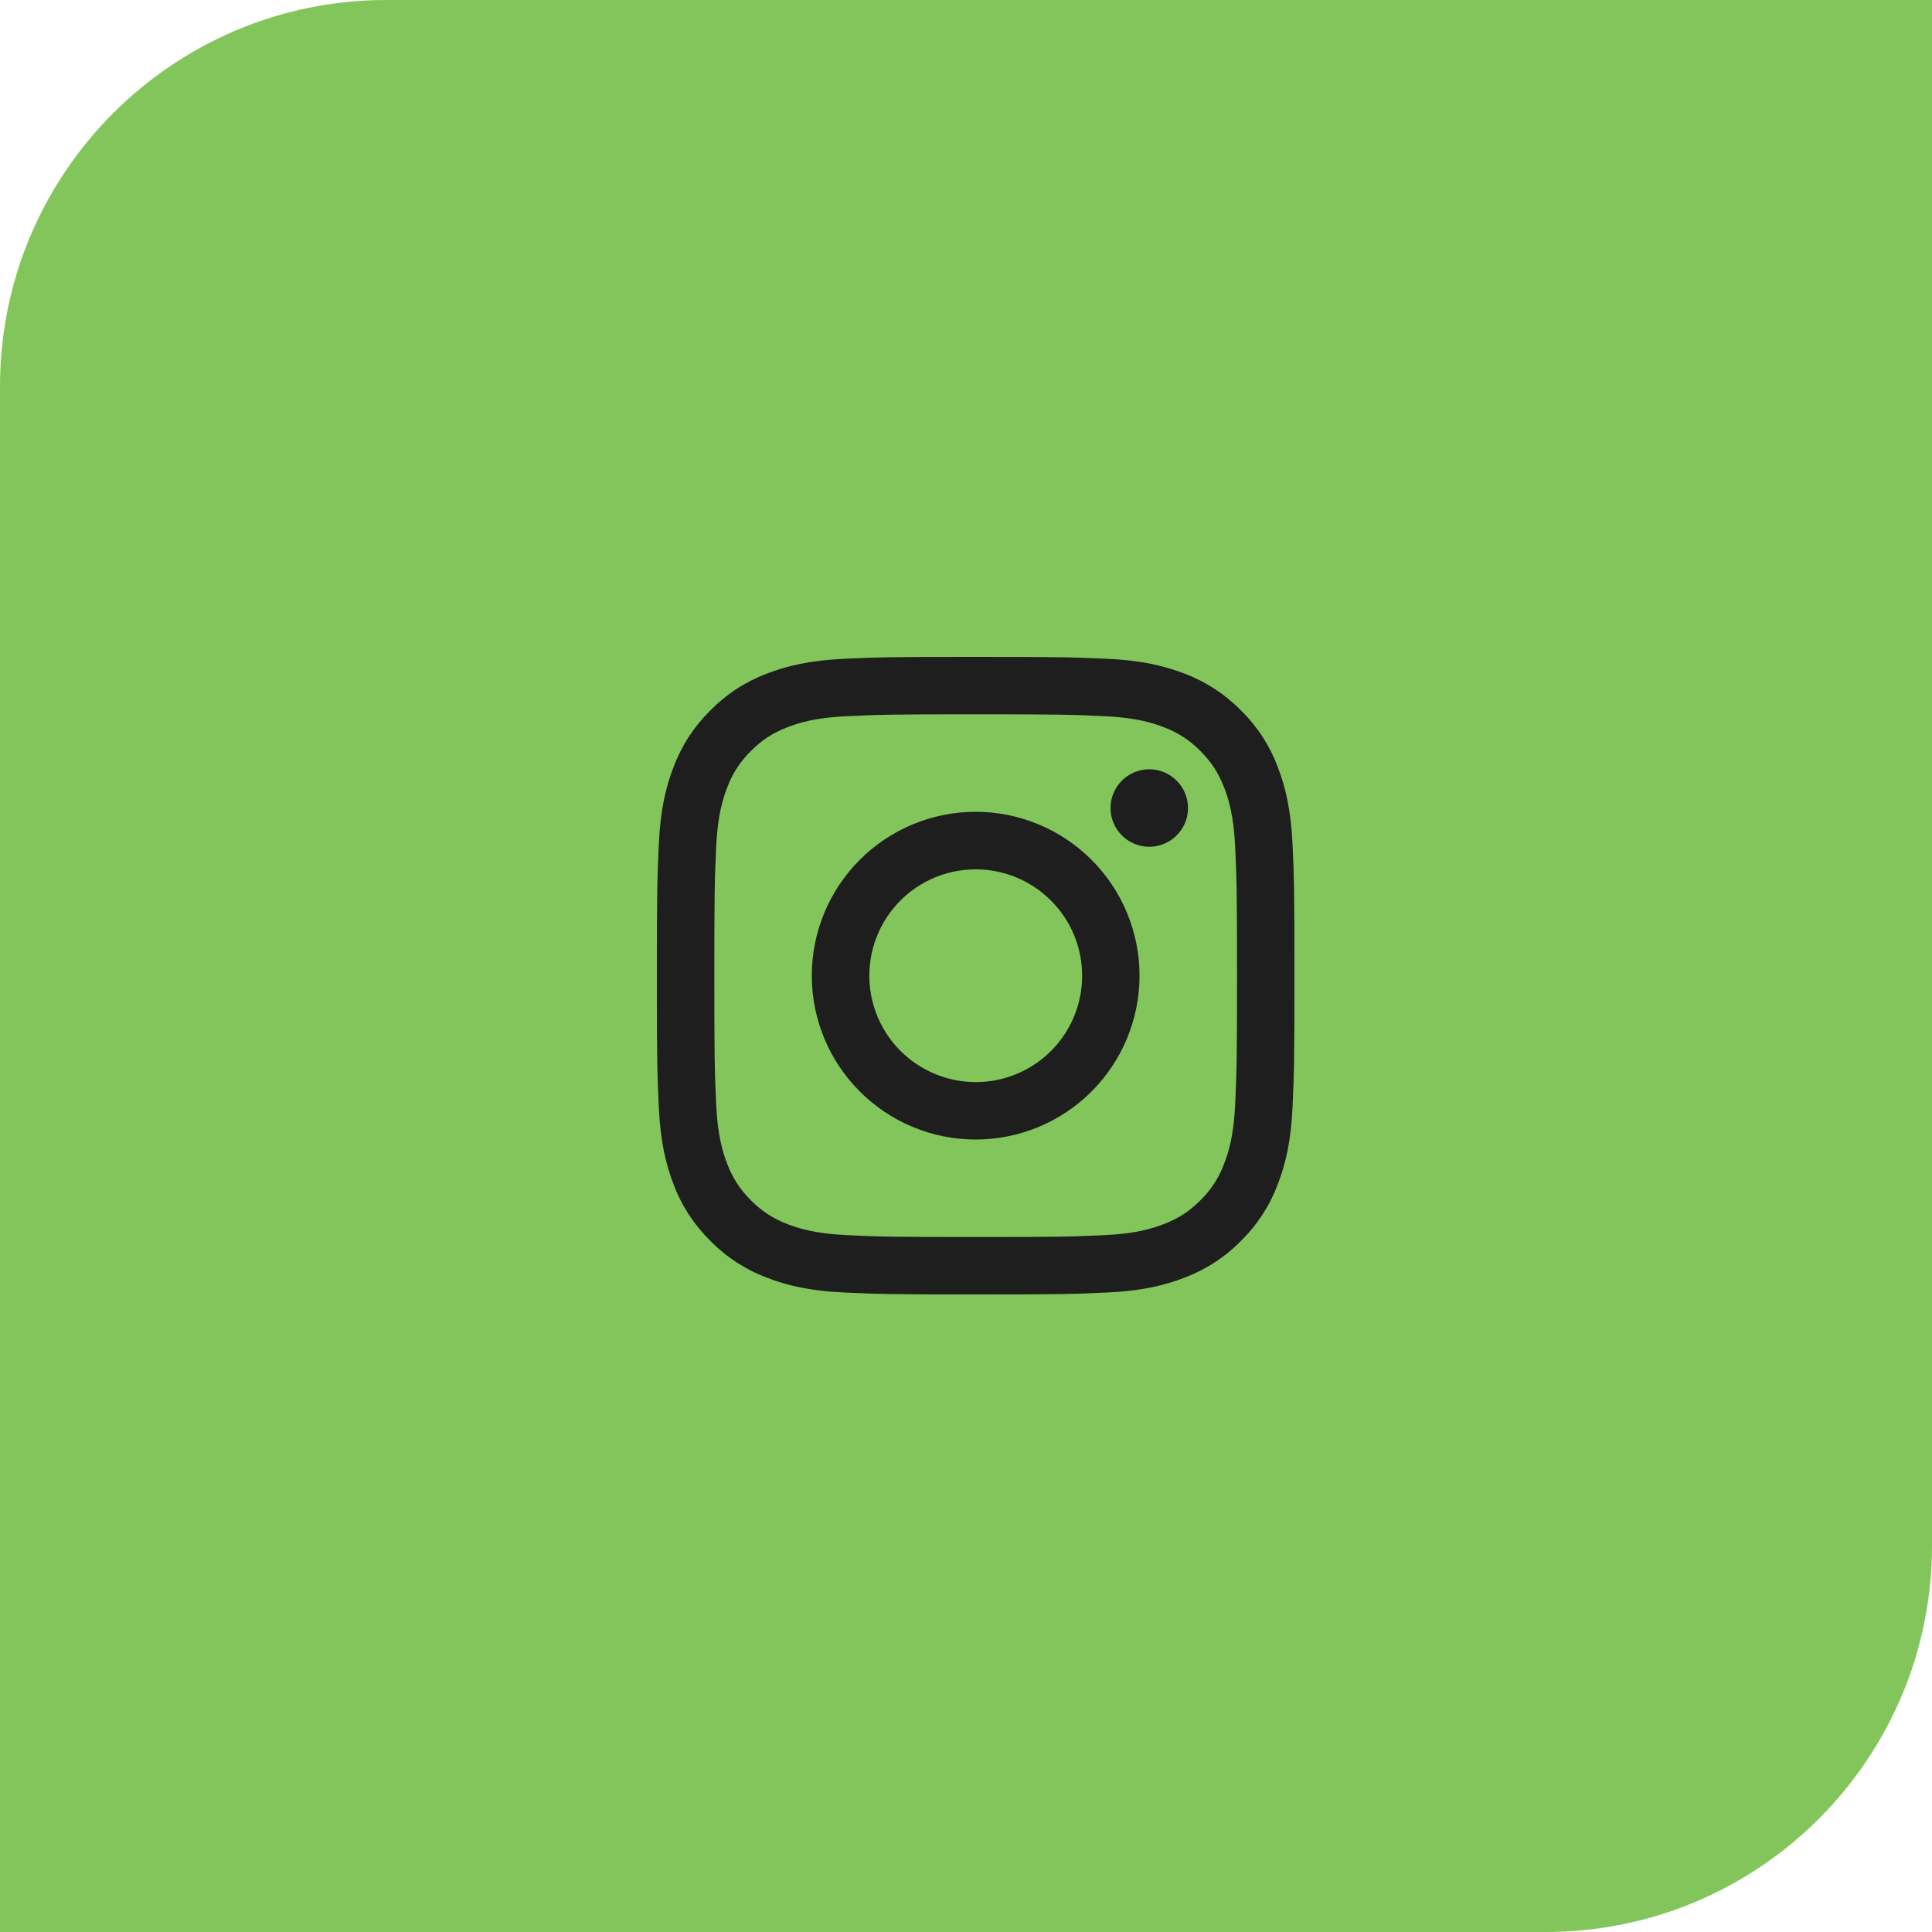 <svg width="50" height="50" viewBox="0 0 50 50" fill="none" xmlns="http://www.w3.org/2000/svg">
<path d="M6.10352e-05 10C6.10352e-05 4.477 4.477 0 10 0H50V40C50 45.523 45.523 50 40 50H6.10352e-05V10Z" fill="#82C65B"/>
<path fill-rule="evenodd" clip-rule="evenodd" d="M21.849 17.049C22.729 17.009 23.009 17 25.25 17C27.491 17 27.772 17.01 28.651 17.049C29.53 17.089 30.13 17.23 30.655 17.433C31.204 17.64 31.703 17.965 32.116 18.385C32.536 18.797 32.86 19.295 33.067 19.846C33.271 20.37 33.41 20.971 33.451 21.848C33.491 22.729 33.5 23.01 33.5 25.25C33.5 27.491 33.49 27.771 33.451 28.651C33.411 29.529 33.271 30.129 33.067 30.654C32.86 31.204 32.535 31.703 32.116 32.115C31.703 32.535 31.204 32.859 30.655 33.066C30.13 33.27 29.53 33.41 28.652 33.45C27.772 33.491 27.491 33.5 25.25 33.5C23.009 33.5 22.729 33.49 21.849 33.45C20.971 33.411 20.371 33.27 19.846 33.066C19.296 32.859 18.797 32.535 18.385 32.115C17.965 31.703 17.64 31.205 17.433 30.654C17.23 30.13 17.09 29.529 17.05 28.652C17.009 27.771 17 27.49 17 25.25C17 23.009 17.01 22.729 17.05 21.849C17.089 20.971 17.23 20.37 17.433 19.846C17.64 19.295 17.965 18.797 18.385 18.384C18.797 17.965 19.295 17.64 19.846 17.433C20.371 17.23 20.971 17.09 21.848 17.049H21.849ZM28.584 18.535C27.714 18.495 27.453 18.486 25.25 18.486C23.047 18.486 22.786 18.495 21.916 18.535C21.112 18.571 20.675 18.706 20.384 18.819C19.999 18.969 19.724 19.146 19.435 19.435C19.162 19.701 18.951 20.026 18.819 20.384C18.706 20.675 18.571 21.111 18.535 21.916C18.495 22.786 18.487 23.047 18.487 25.25C18.487 27.453 18.495 27.714 18.535 28.584C18.571 29.389 18.706 29.825 18.819 30.116C18.951 30.474 19.162 30.799 19.435 31.065C19.702 31.338 20.026 31.549 20.384 31.681C20.675 31.794 21.112 31.929 21.916 31.965C22.786 32.005 23.047 32.014 25.25 32.014C27.454 32.014 27.714 32.005 28.584 31.965C29.389 31.929 29.825 31.794 30.116 31.681C30.501 31.531 30.776 31.354 31.065 31.065C31.339 30.799 31.549 30.474 31.681 30.116C31.795 29.825 31.929 29.389 31.966 28.584C32.005 27.714 32.014 27.453 32.014 25.25C32.014 23.047 32.005 22.786 31.966 21.916C31.929 21.111 31.795 20.675 31.681 20.384C31.531 19.999 31.354 19.724 31.065 19.435C30.799 19.162 30.474 18.951 30.116 18.819C29.825 18.706 29.389 18.571 28.584 18.535ZM24.196 27.793C24.785 28.038 25.44 28.071 26.05 27.887C26.66 27.702 27.188 27.312 27.542 26.782C27.896 26.252 28.055 25.615 27.992 24.981C27.929 24.346 27.648 23.754 27.196 23.304C26.909 23.016 26.561 22.796 26.177 22.659C25.794 22.522 25.385 22.471 24.98 22.512C24.576 22.551 24.184 22.681 23.835 22.89C23.486 23.099 23.188 23.383 22.962 23.721C22.736 24.06 22.588 24.444 22.528 24.846C22.468 25.249 22.498 25.66 22.616 26.049C22.735 26.439 22.937 26.797 23.211 27.099C23.484 27.4 23.82 27.637 24.196 27.793ZM22.252 22.252C22.645 21.858 23.113 21.545 23.627 21.332C24.142 21.119 24.693 21.009 25.25 21.009C25.807 21.009 26.358 21.119 26.873 21.332C27.387 21.545 27.855 21.858 28.249 22.252C28.642 22.645 28.955 23.113 29.168 23.627C29.381 24.142 29.491 24.693 29.491 25.25C29.491 25.807 29.381 26.358 29.168 26.873C28.955 27.387 28.642 27.855 28.249 28.248C27.453 29.044 26.375 29.491 25.25 29.491C24.125 29.491 23.047 29.044 22.252 28.248C21.456 27.453 21.009 26.375 21.009 25.25C21.009 24.125 21.456 23.047 22.252 22.252ZM30.431 21.641C30.529 21.549 30.607 21.438 30.661 21.316C30.715 21.193 30.744 21.06 30.746 20.926C30.748 20.792 30.723 20.659 30.672 20.535C30.622 20.41 30.547 20.297 30.452 20.203C30.357 20.108 30.244 20.033 30.12 19.982C29.996 19.932 29.863 19.907 29.728 19.909C29.594 19.911 29.462 19.94 29.339 19.994C29.216 20.048 29.106 20.126 29.014 20.224C28.834 20.413 28.736 20.665 28.74 20.926C28.744 21.187 28.849 21.436 29.034 21.621C29.218 21.805 29.468 21.91 29.728 21.914C29.989 21.918 30.241 21.82 30.431 21.641Z" fill="#1E1E1E"/>
</svg>
